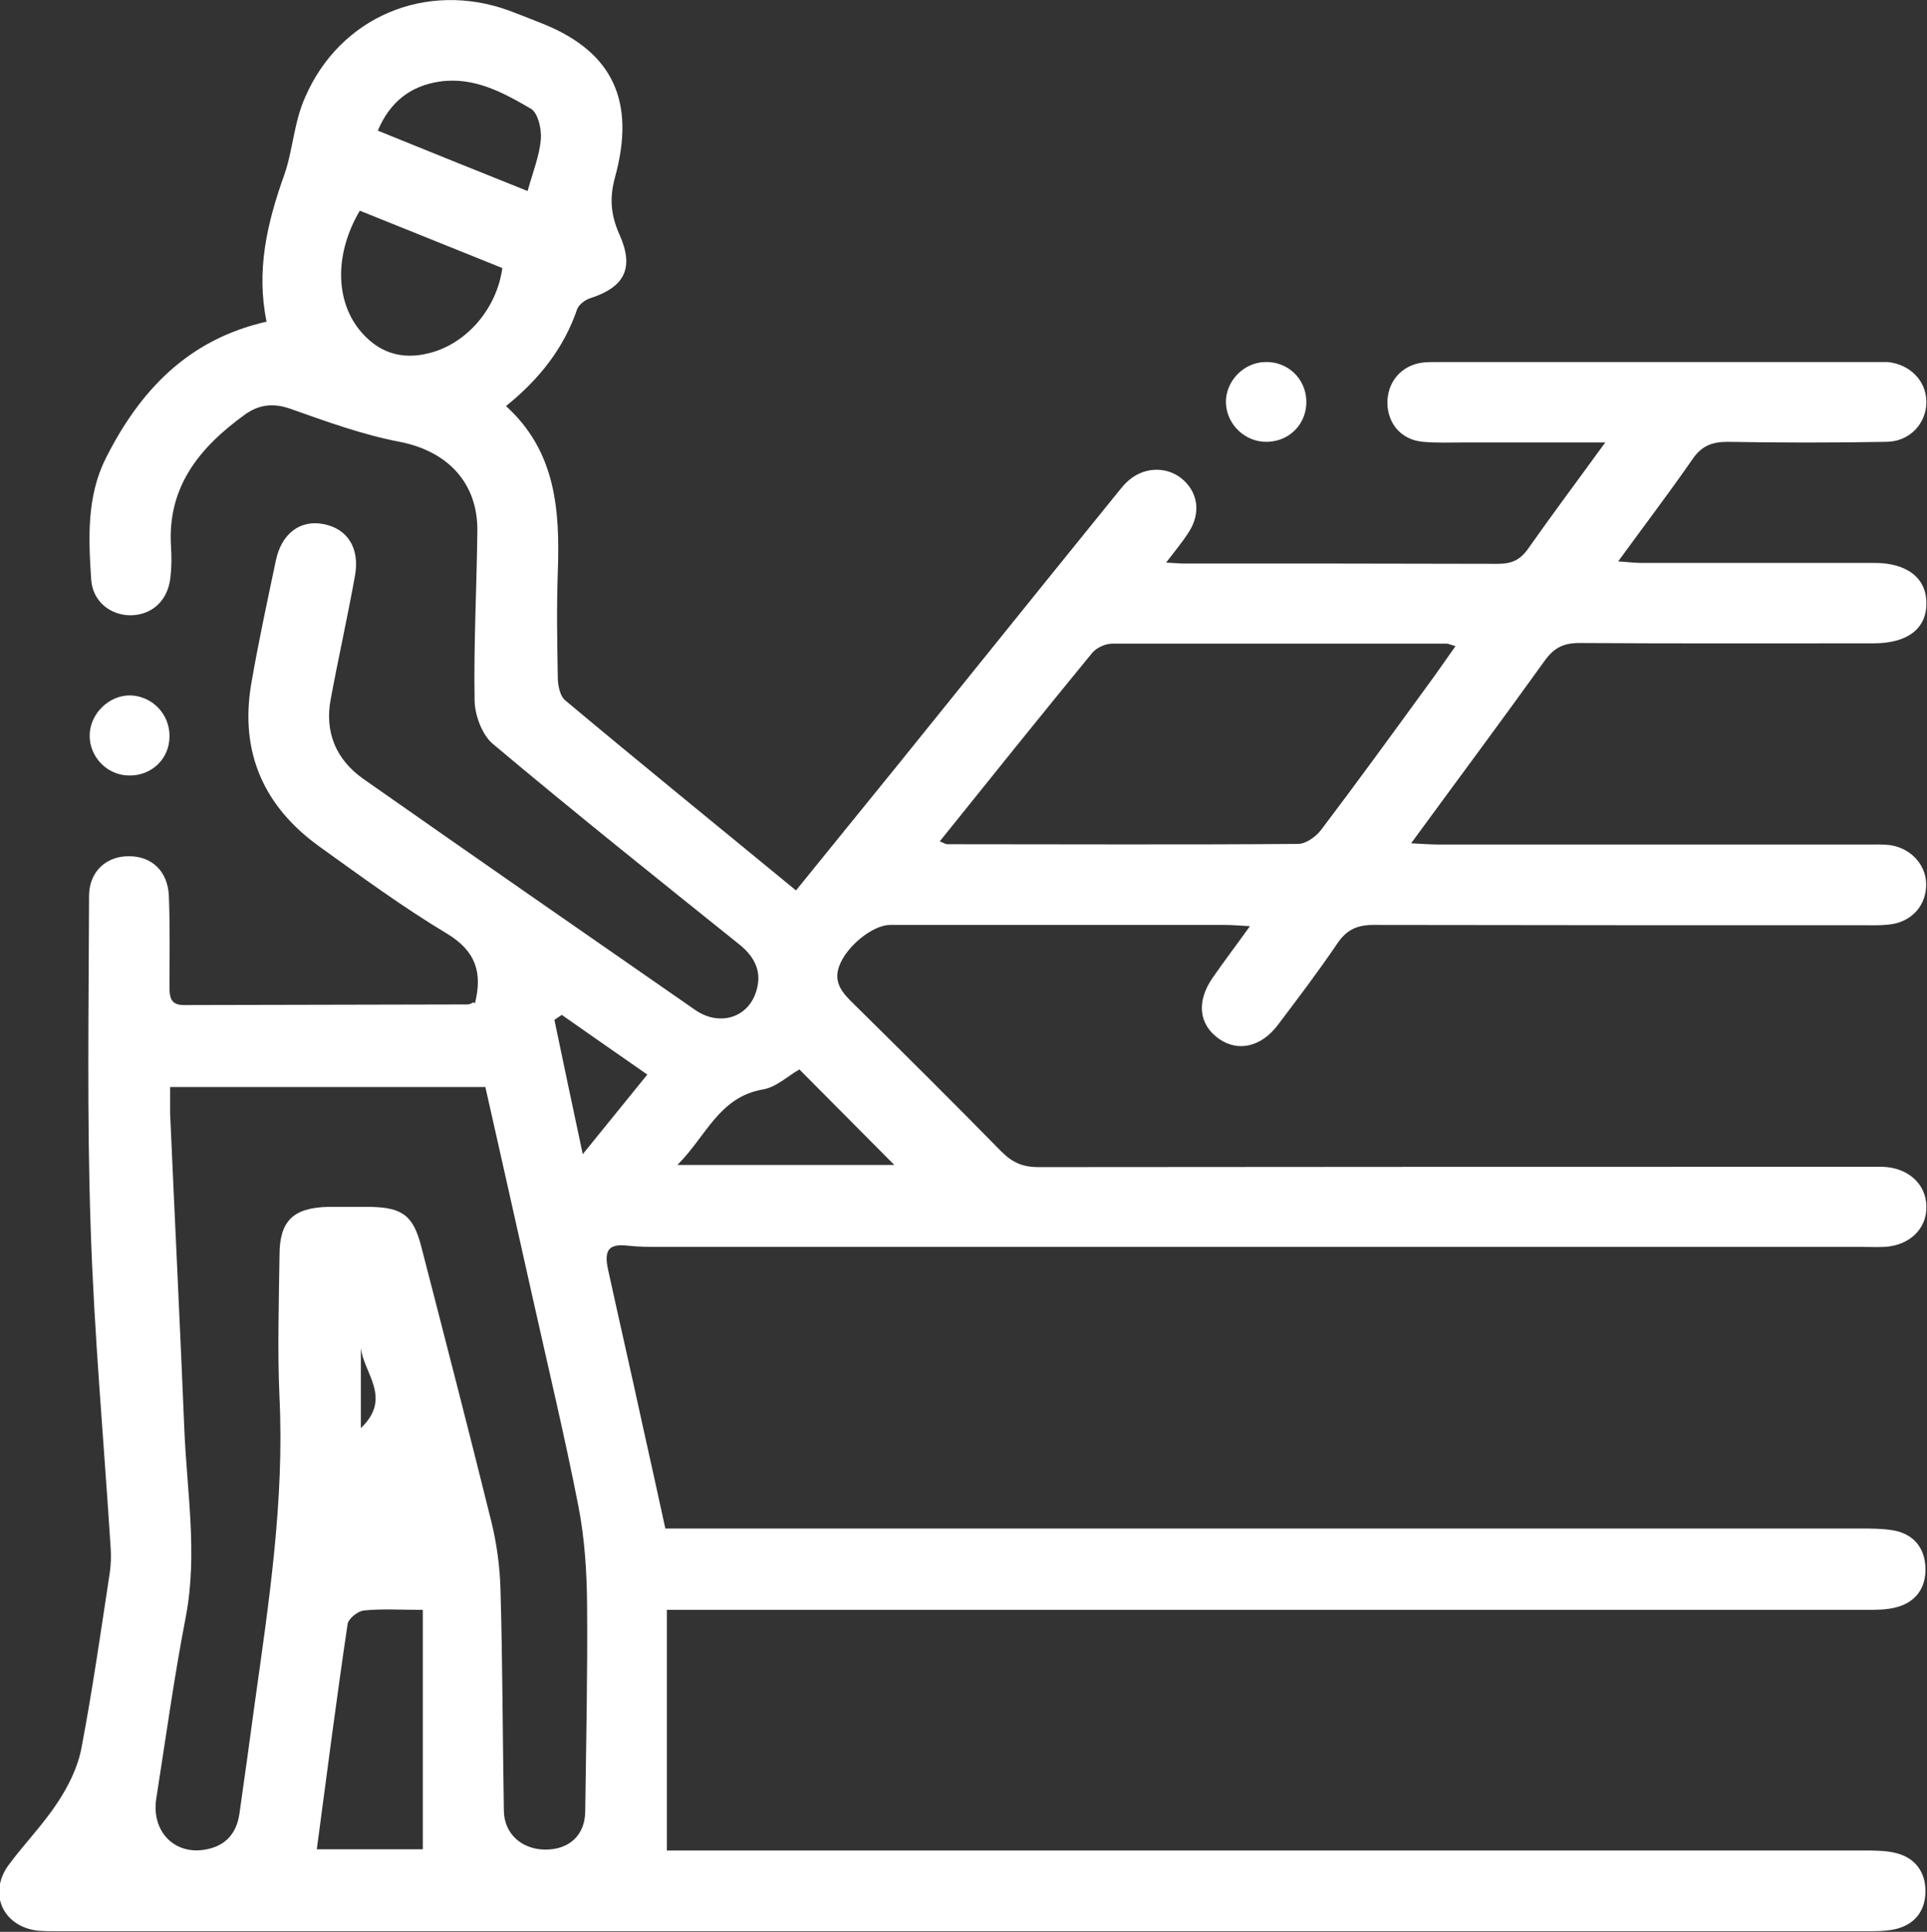 <?xml version="1.0" encoding="UTF-8"?>
<svg id="Capa_2" data-name="Capa 2" xmlns="http://www.w3.org/2000/svg" viewBox="0 0 62.53 62.7">
  <rect x="0" y="0" width="62.53" height="62.7" fill="#333333" stroke="none"/>
  <defs>
    <style>
      .cls-1 {
        fill: #fff;
      }
    </style>
  </defs>
  <g id="Capa_1-2" data-name="Capa 1">
    <g>
      <path class="cls-1" d="M15.41,32.57c.25-.99,.04-1.7-.91-2.27-1.43-.86-2.78-1.85-4.13-2.82-1.81-1.3-2.59-3.06-2.22-5.27,.23-1.34,.52-2.68,.8-4.01,.18-.88,.79-1.34,1.55-1.19,.77,.15,1.18,.77,1.02,1.67-.24,1.34-.54,2.67-.79,4.02-.2,1.07,.18,1.96,1.06,2.58,3.58,2.51,7.18,5.01,10.77,7.5,.75,.52,1.65,.28,1.95-.52,.24-.65,.03-1.16-.51-1.6-2.68-2.15-5.37-4.3-8-6.51-.36-.3-.6-.95-.6-1.45-.03-1.82,.07-3.64,.09-5.46,.02-1.58-.98-2.6-2.52-2.9-1.21-.23-2.38-.66-3.54-1.07-.57-.2-1.03-.14-1.49,.19-1.46,1.06-2.52,2.34-2.39,4.29,.02,.33,.02,.66-.02,.99-.08,.75-.59,1.22-1.29,1.23-.66,0-1.23-.45-1.28-1.15-.09-1.34-.15-2.7,.47-3.94,1.1-2.19,2.66-3.86,5.22-4.44-.34-1.66,.01-3.19,.58-4.78,.27-.77,.31-1.7,.67-2.5C11.03,.54,13.83-.63,16.51,.34c.4,.15,.8,.31,1.2,.47,2.17,.91,2.92,2.48,2.25,4.93-.19,.69-.14,1.24,.14,1.87,.49,1.09,.17,1.71-.95,2.07-.16,.05-.36,.2-.42,.35-.43,1.26-1.21,2.26-2.31,3.15,1.63,1.48,1.75,3.4,1.68,5.39-.04,1.14-.02,2.28,0,3.42,0,.25,.07,.6,.24,.74,2.46,2.06,4.95,4.08,7.49,6.17,1.13-1.4,2.2-2.71,3.26-4.02,2.38-2.95,4.76-5.91,7.15-8.86,.1-.12,.19-.24,.3-.35,.51-.51,1.26-.56,1.79-.15,.55,.44,.65,1.13,.24,1.76-.2,.31-.44,.6-.73,.98,.26,.01,.43,.03,.59,.03,3.39,0,6.78,0,10.17,.01,.46,0,.74-.13,1-.51,.78-1.11,1.59-2.19,2.49-3.43-1.63,0-3.08,0-4.54,0-.46,0-.91,.02-1.37-.02-.7-.06-1.15-.58-1.16-1.26,0-.68,.44-1.21,1.12-1.31,.17-.02,.35-.02,.53-.02,4.71,0,9.41,0,14.12,0,.15,0,.3,0,.46,0,.72,.07,1.25,.6,1.26,1.28,.01,.7-.53,1.3-1.29,1.31-1.72,.03-3.44,.03-5.16,0-.5,0-.84,.13-1.13,.55-.76,1.1-1.57,2.16-2.42,3.33,.31,.02,.52,.05,.73,.05,2.53,0,5.06,0,7.59,0,1.06,0,1.69,.5,1.68,1.32,0,.82-.62,1.29-1.71,1.29-3.19,0-6.38,.01-9.56-.01-.51,0-.82,.16-1.12,.58-1.4,1.95-2.83,3.87-4.33,5.92,.37,.02,.64,.04,.9,.04,4.63,0,9.26,0,13.89,0,.25,0,.51-.01,.76,.02,.71,.11,1.21,.7,1.16,1.37-.04,.66-.53,1.15-1.23,1.21-.28,.03-.56,.02-.83,.02-5.29,0-10.58,0-15.87-.01-.54,0-.88,.16-1.18,.61-.61,.9-1.27,1.77-1.92,2.63-.54,.72-1.29,.89-1.91,.46-.66-.46-.75-1.22-.2-2,.36-.52,.74-1.02,1.2-1.66-.35-.02-.59-.04-.82-.04-3.62,0-7.24,0-10.86,0-.55,0-1.41,.68-1.65,1.34-.2,.55,.13,.89,.49,1.24,1.6,1.58,3.2,3.17,4.78,4.78,.35,.35,.69,.5,1.19,.5,8.93-.01,17.86-.01,26.8-.01,.2,0,.41,0,.61,0,.82,.03,1.4,.56,1.41,1.28,.02,.73-.55,1.28-1.37,1.32-.23,.01-.46,0-.68,0-13.01,0-26.01,0-39.02,0-.35,0-.71,0-1.06-.04-.61-.07-.79,.12-.65,.77,.36,1.65,.74,3.3,1.1,4.96,.25,1.11,.49,2.22,.76,3.45h.99c12.6,0,25.2,0,37.8,0,.35,0,.71,0,1.06,.06,.66,.12,1.02,.57,1.04,1.22,.02,.65-.32,1.12-.96,1.28-.31,.08-.65,.08-.98,.08-12.63,0-25.25,0-37.88,0-.3,0-.6,0-1.02,0v7.81c.2,0,.52,0,.83,0,12.68,0,25.35,0,38.03,0,.35,0,.72,0,1.05,.09,.61,.16,.93,.62,.93,1.23,0,.65-.36,1.1-1.01,1.24-.29,.06-.6,.06-.9,.06-19.56,0-39.12,0-58.68,0-.23,0-.46,0-.68-.02-1.12-.14-1.6-1.21-.93-2.13,.51-.69,1.12-1.31,1.59-2.03,.35-.53,.65-1.13,.77-1.75,.36-1.89,.63-3.79,.92-5.69,.04-.27,.05-.56,.03-.83-.22-3.48-.54-6.96-.65-10.45-.12-3.56-.06-7.13-.05-10.7,0-.8,.57-1.3,1.3-1.29,.74,0,1.26,.49,1.29,1.3,.04,.99,.02,1.97,.02,2.96,0,.35,.06,.58,.49,.57,3.06-.01,6.12-.01,9.18-.02,.07,0,.14-.04,.2-.07Zm-9.89,2.73c0,.33,0,.58,0,.83,.15,3.41,.32,6.82,.46,10.22,.08,2.04,.44,4.07,.05,6.12-.38,1.96-.65,3.94-.96,5.91-.16,1.05,.58,1.83,1.59,1.65,.65-.11,1.02-.52,1.11-1.17,.17-1.18,.33-2.35,.49-3.53,.46-3.3,.97-6.6,.81-9.96-.07-1.54-.02-3.08,0-4.63,0-1.11,.44-1.54,1.57-1.57,.46,0,.91,0,1.37,0,1.05,.02,1.4,.28,1.66,1.29,.77,2.98,1.54,5.96,2.28,8.95,.17,.7,.27,1.44,.29,2.16,.07,2.4,.07,4.8,.11,7.2,.01,.74,.57,1.25,1.33,1.26,.78,.01,1.3-.46,1.31-1.23,.03-2.25,.08-4.5,.06-6.75-.01-1.06-.08-2.13-.28-3.16-.45-2.3-1-4.59-1.51-6.88-.5-2.24-1-4.47-1.51-6.73H5.52Zm24.98-7.99c.15,.06,.19,.09,.24,.09,3.79,0,7.59,.02,11.38-.01,.26,0,.59-.24,.76-.47,1.16-1.53,2.29-3.09,3.42-4.64,.31-.42,.6-.84,.93-1.31-.16-.04-.22-.08-.29-.08-3.62,0-7.23,0-10.85,0-.22,0-.5,.13-.64,.29-1.65,2.01-3.28,4.04-4.95,6.12ZM13.72,52.25c-.75,0-1.33-.04-1.91,.02-.2,.02-.5,.26-.53,.44-.36,2.42-.67,4.84-1,7.31h3.44v-7.77ZM11.68,6.83c-.81,1.37-.81,2.87-.03,3.86,.59,.74,1.36,1.01,2.28,.77,1.2-.3,2.19-1.43,2.37-2.76-1.52-.61-3.06-1.23-4.62-1.86Zm10.31,30.98h7.03c-1-1.01-2.04-2.05-3.08-3.1-.36,.2-.75,.58-1.19,.65-1.42,.25-1.83,1.51-2.76,2.44ZM17.12,6.2c.17-.61,.38-1.13,.43-1.67,.03-.33-.09-.86-.32-1-.91-.53-1.86-1.05-2.98-.88-.93,.14-1.6,.66-1.99,1.59,1.6,.65,3.16,1.28,4.86,1.96Zm3.89,28.68c-.96-.67-1.87-1.3-2.78-1.94-.08,.05-.16,.11-.24,.16,.29,1.39,.58,2.77,.92,4.36,.77-.95,1.41-1.74,2.1-2.59Zm-9.3,11.47c1.03-.98,.09-1.78,0-2.6v2.6Z"/>
      <path class="cls-1" d="M42.39,13.01c.02,.73-.53,1.31-1.26,1.33-.72,.02-1.32-.55-1.35-1.26-.02-.7,.57-1.32,1.28-1.33,.73-.02,1.31,.54,1.33,1.26Z"/>
      <path class="cls-1" d="M4.2,25.17c-.72,0-1.3-.6-1.29-1.31,.01-.7,.63-1.3,1.32-1.29,.71,.02,1.28,.61,1.27,1.33,0,.73-.58,1.28-1.31,1.27Z"/>
    </g>
  </g>
</svg>